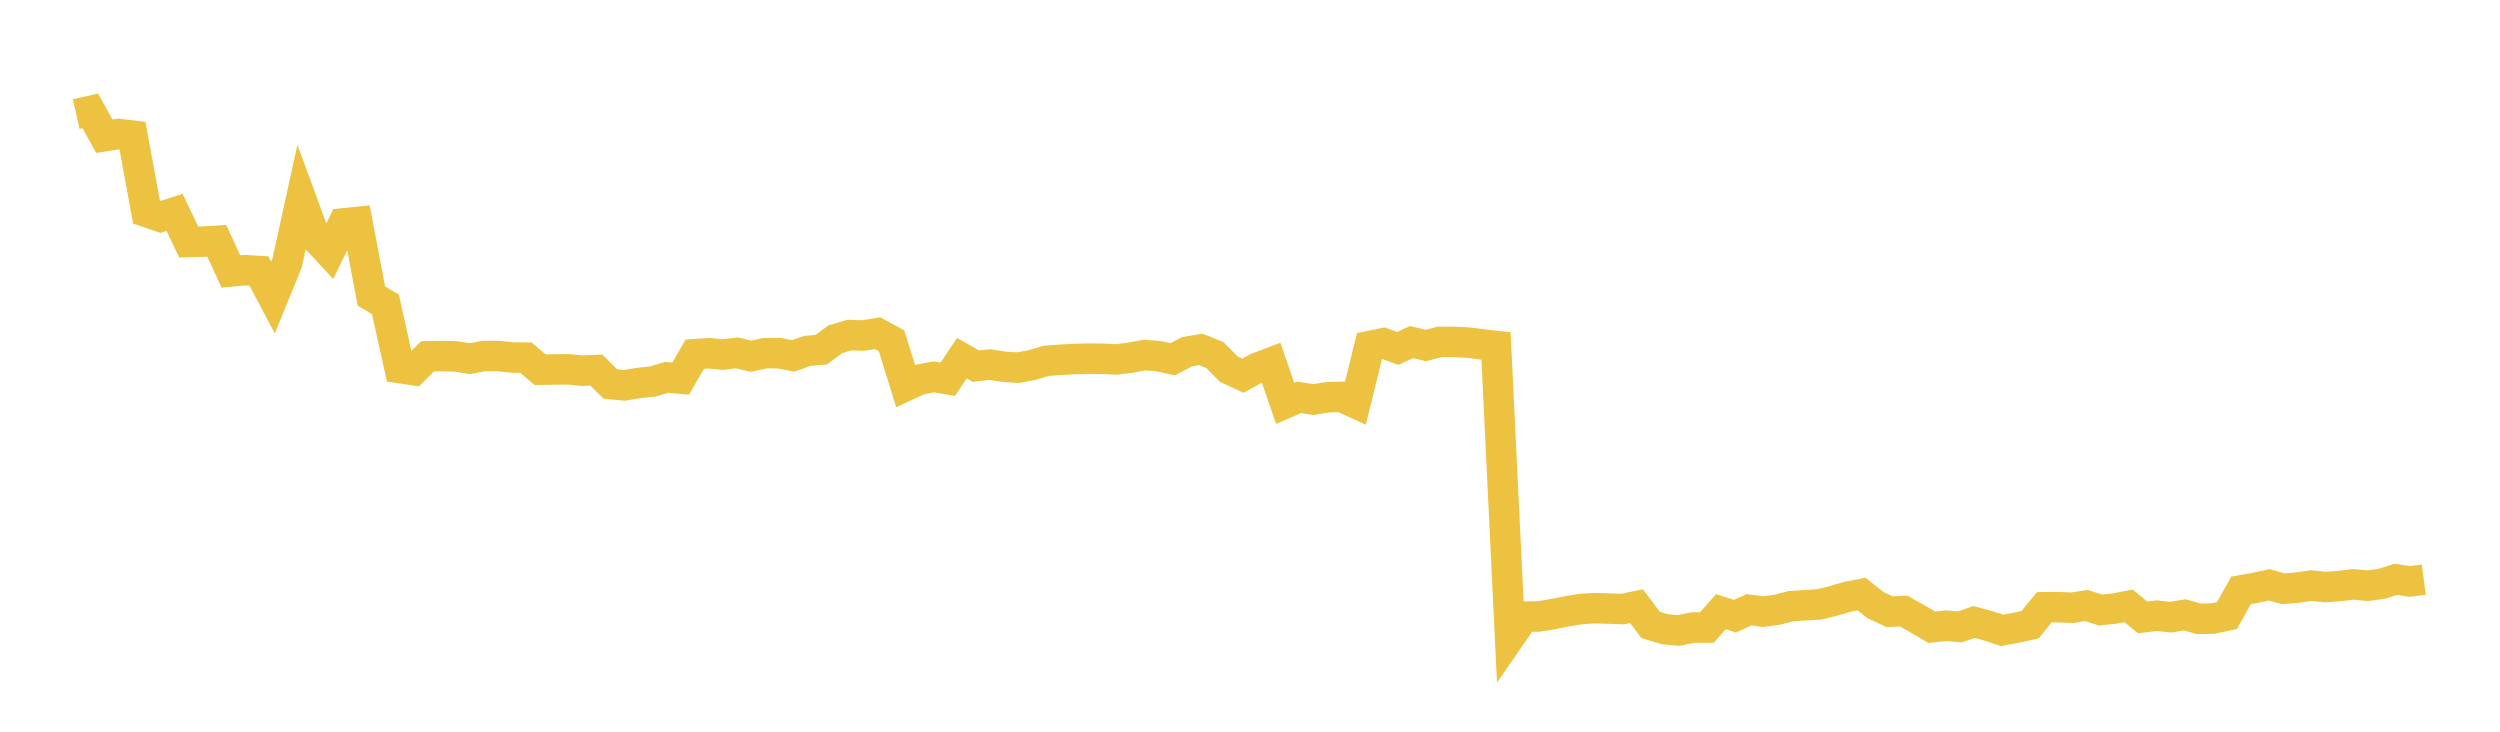 <svg width="164" height="48" xmlns="http://www.w3.org/2000/svg" xmlns:xlink="http://www.w3.org/1999/xlink"><path fill="none" stroke="rgb(237,194,64)" stroke-width="2" d="M5,7.482L5.922,7.275L6.844,8.936L7.766,8.79L8.689,8.898L9.611,13.91L10.533,14.226L11.455,13.933L12.377,15.874L13.299,15.853L14.222,15.795L15.144,17.806L16.066,17.72L16.988,17.779L17.91,19.518L18.832,17.256L19.754,13.053L20.677,15.558L21.599,16.553L22.521,14.654L23.443,14.558L24.365,19.425L25.287,19.971L26.21,24.143L27.132,24.28L28.054,23.373L28.976,23.359L29.898,23.382L30.82,23.526L31.743,23.358L32.665,23.354L33.587,23.451L34.509,23.463L35.431,24.253L36.353,24.238L37.275,24.227L38.198,24.318L39.12,24.278L40.042,25.192L40.964,25.28L41.886,25.124L42.808,25.029L43.731,24.756L44.653,24.839L45.575,23.236L46.497,23.173L47.419,23.26L48.341,23.146L49.263,23.371L50.186,23.167L51.108,23.168L52.03,23.347L52.952,23.019L53.874,22.937L54.796,22.254L55.719,21.98L56.641,22.01L57.563,21.855L58.485,22.355L59.407,25.325L60.329,24.897L61.251,24.721L62.174,24.879L63.096,23.497L64.018,24.018L64.94,23.916L65.862,24.061L66.784,24.118L67.707,23.946L68.629,23.672L69.551,23.6L70.473,23.554L71.395,23.527L72.317,23.536L73.24,23.582L74.162,23.464L75.084,23.293L76.006,23.364L76.928,23.567L77.85,23.077L78.772,22.918L79.695,23.293L80.617,24.22L81.539,24.646L82.461,24.133L83.383,23.784L84.305,26.462L85.228,26.062L86.15,26.213L87.072,26.06L87.994,26.034L88.916,26.451L89.838,22.702L90.76,22.513L91.683,22.855L92.605,22.439L93.527,22.665L94.449,22.427L95.371,22.428L96.293,22.472L97.216,22.592L98.138,22.694L99.06,41.782L99.982,40.446L100.904,40.444L101.826,40.296L102.749,40.111L103.671,39.958L104.593,39.894L105.515,39.923L106.437,39.953L107.359,39.764L108.281,40.995L109.204,41.277L110.126,41.362L111.048,41.166L111.97,41.164L112.892,40.125L113.814,40.423L114.737,40.002L115.659,40.124L116.581,39.998L117.503,39.761L118.425,39.704L119.347,39.651L120.269,39.42L121.192,39.148L122.114,38.969L123.036,39.697L123.958,40.129L124.88,40.086L125.802,40.608L126.725,41.149L127.647,41.044L128.569,41.127L129.491,40.802L130.413,41.047L131.335,41.356L132.257,41.18L133.18,40.976L134.102,39.837L135.024,39.833L135.946,39.866L136.868,39.723L137.79,40.017L138.713,39.924L139.635,39.744L140.557,40.5L141.479,40.389L142.401,40.485L143.323,40.333L144.246,40.597L145.168,40.577L146.09,40.378L147.012,38.725L147.934,38.565L148.856,38.364L149.778,38.621L150.701,38.549L151.623,38.413L152.545,38.51L153.467,38.445L154.389,38.334L155.311,38.425L156.234,38.3L157.156,38.005L158.078,38.143L159,38.025"></path></svg>